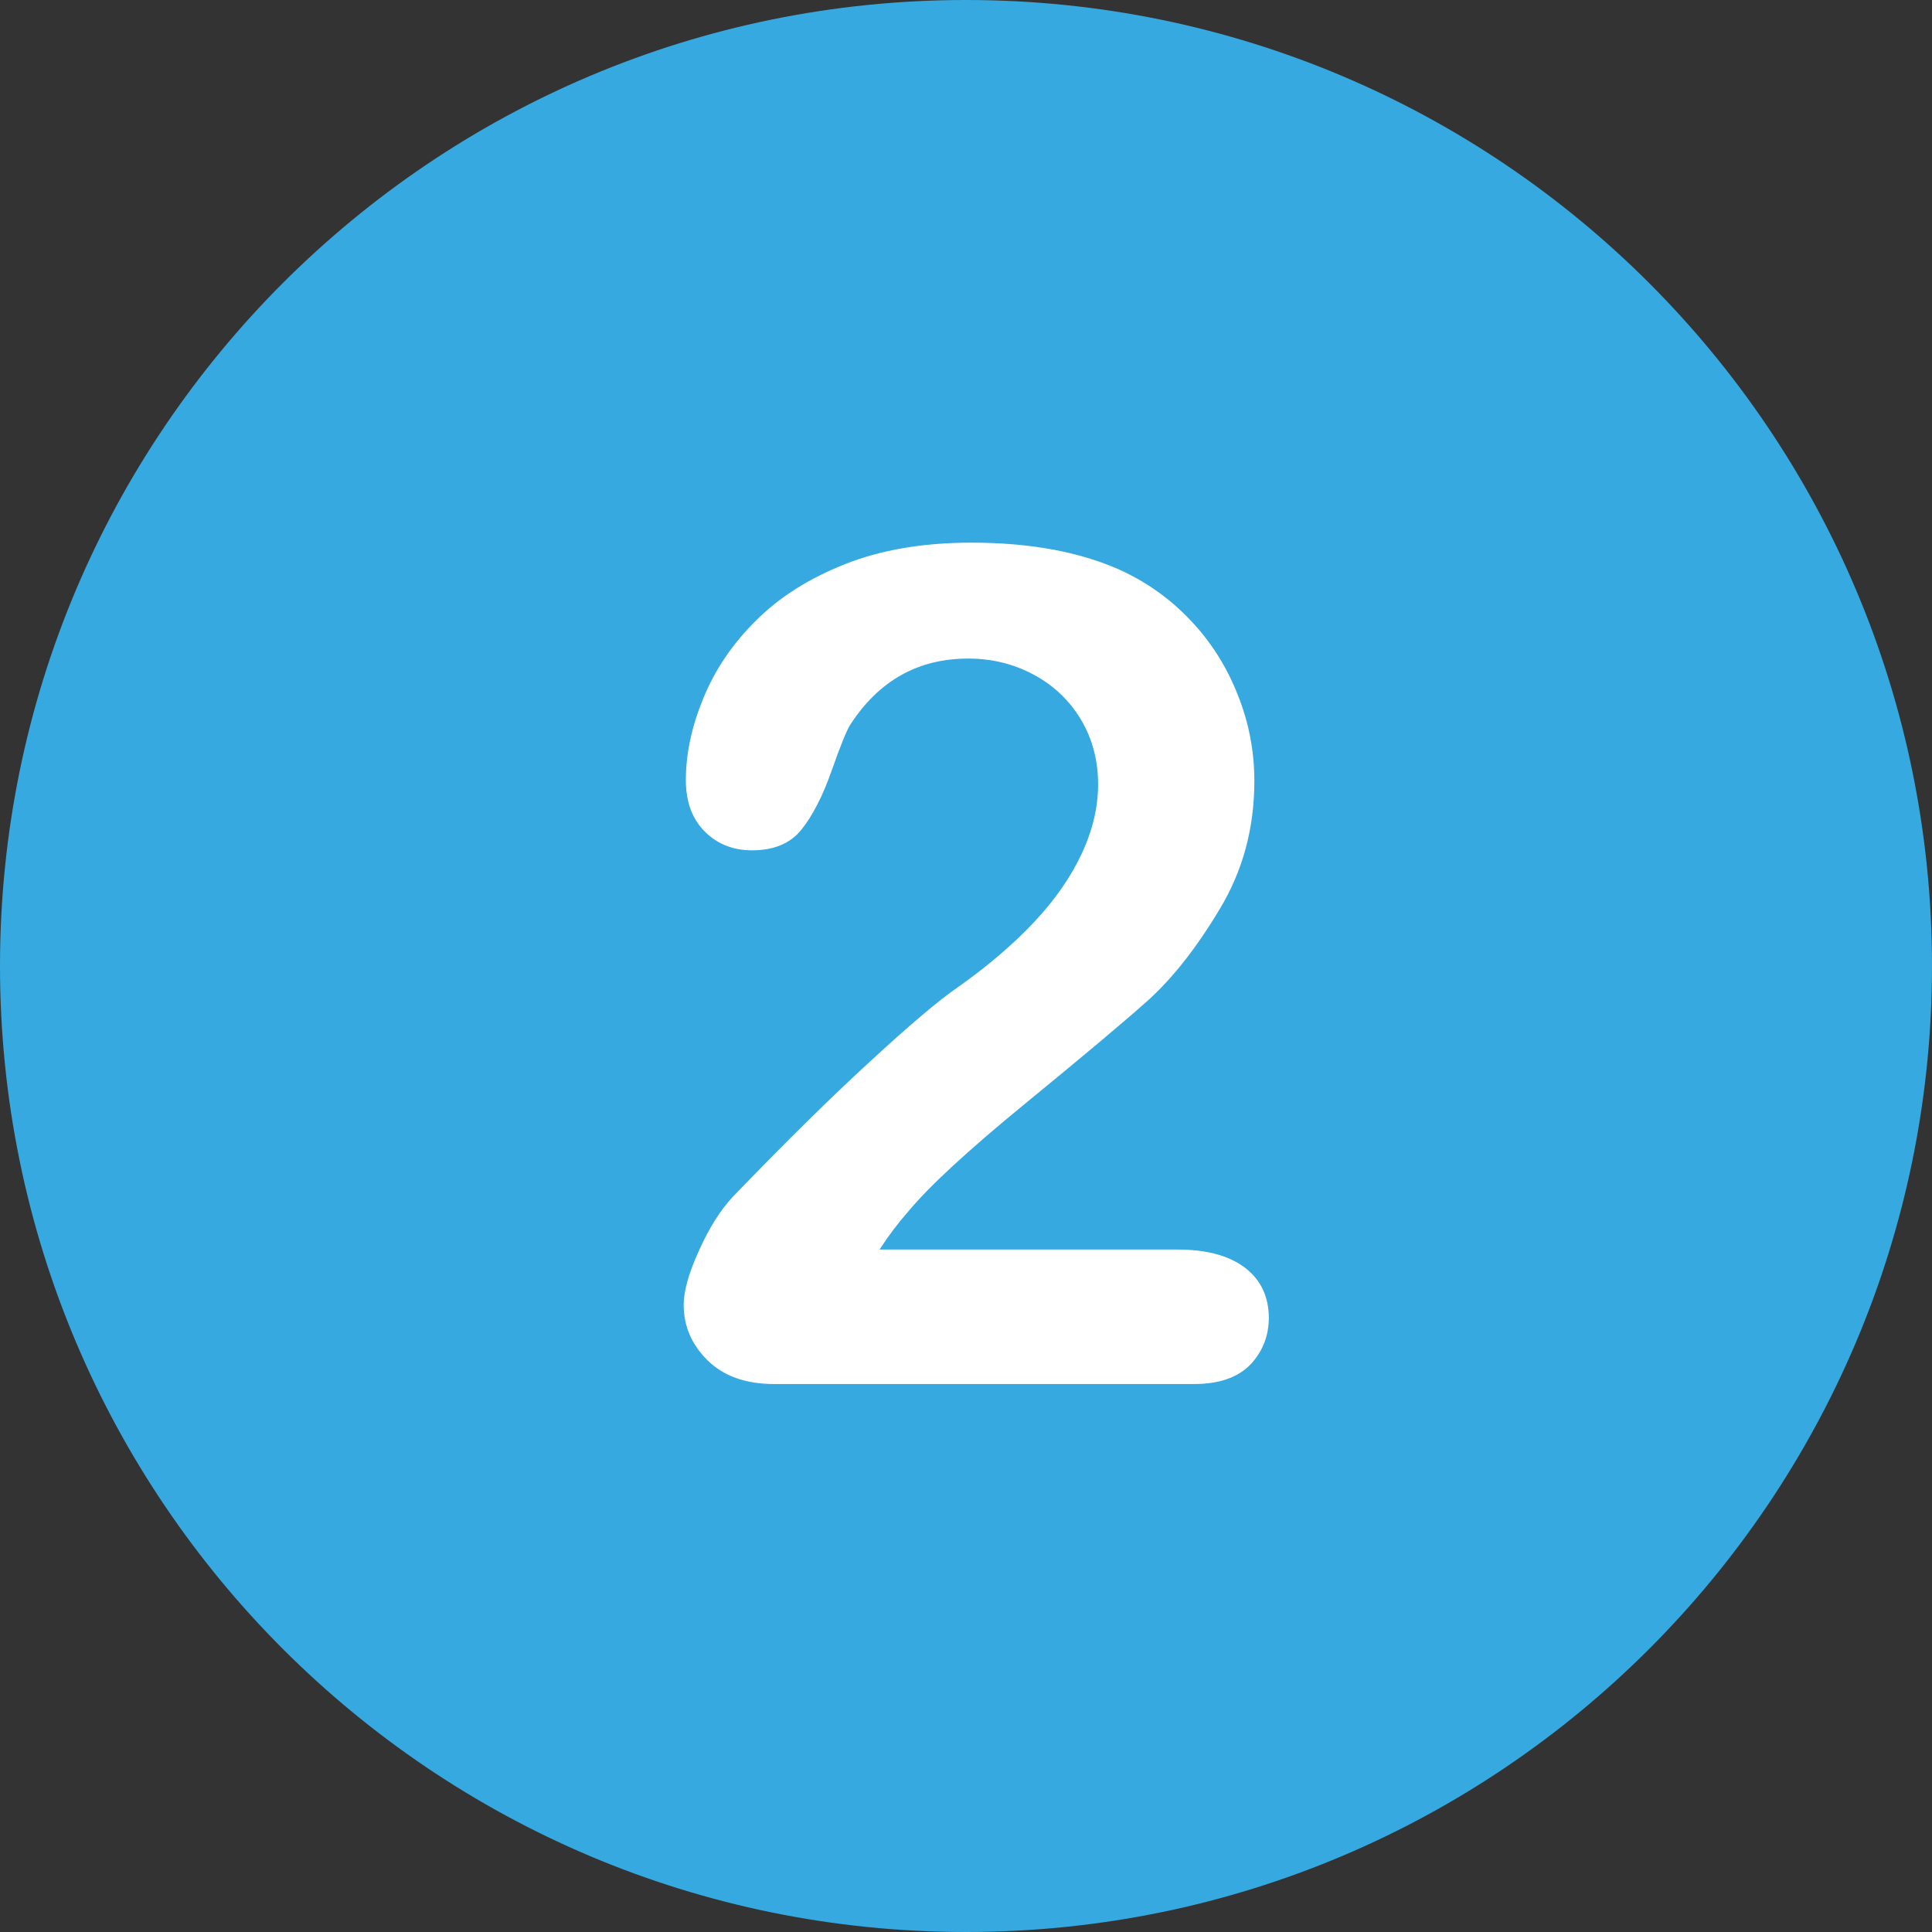 <?xml version="1.0" encoding="utf-8"?>
<!-- Generator: Adobe Illustrator 28.3.0, SVG Export Plug-In . SVG Version: 6.00 Build 0)  -->
<svg version="1.1" id="Layer_1" xmlns="http://www.w3.org/2000/svg" xmlns:xlink="http://www.w3.org/1999/xlink" x="0px" y="0px"
	 viewBox="0 0 800 800" style="enable-background:new 0 0 800 800;" xml:space="preserve">
<rect x="0" y="0" width="800" height="800" fill="#333333" stroke="none"/>
<style type="text/css">
	.st0{fill:#36A9E1;}
	.st1{fill:#FFFFFF;}
</style>
<path class="st0" d="M400,0C179.1,0,0,179.1,0,400c0,220.9,179.1,400,400,400c220.9,0,400-179.1,400-400C800,179.1,620.9,0,400,0z"
	/>
<path class="st1" d="M515.6,525c-6.5-5-15.8-7.6-28.1-7.6H364.2c3.9-6,7.8-11.1,11.6-15.4c8.8-10.7,25.1-25.7,48.8-45.1
	c23.7-19.4,40.6-33.6,50.7-42.6c10.1-9.1,20-21.6,29.6-37.6c9.7-16,14.5-33.7,14.5-53.3c0-12.4-2.3-24.4-7-36
	c-4.6-11.6-11.1-21.8-19.5-30.6c-8.3-8.8-18-15.7-29.1-20.8c-17-7.6-37.6-11.3-61.6-11.3c-20,0-37.4,3-52.3,8.9
	s-27.2,13.7-36.8,23.3c-9.7,9.6-17,20.3-21.8,32.1c-4.9,11.8-7.3,23.1-7.3,34c0,9,2.6,16.1,7.8,21.3c5.2,5.2,11.7,7.8,19.6,7.8
	c9,0,15.8-2.8,20.4-8.5c4.6-5.7,8.8-13.8,12.5-24.3c3.7-10.5,6.3-17,7.9-19.4c11.8-18.1,28-27.2,48.7-27.2c9.8,0,18.8,2.2,27,6.6
	c8.3,4.4,14.8,10.6,19.6,18.5c4.8,8,7.2,17,7.2,27c0,9.3-2.2,18.8-6.7,28.5c-4.5,9.7-11,19.1-19.6,28.3
	c-8.6,9.2-19.3,18.4-32.2,27.5c-7.2,4.9-19.3,15.1-36.1,30.6c-16.9,15.5-35.7,34.1-56.7,55.9c-5,5.4-9.7,12.7-13.9,22.1
	c-4.3,9.4-6.4,16.9-6.4,22.6c0,8.8,3.3,16.5,9.9,23c6.6,6.5,15.8,9.8,27.6,9.8h173.8c10.4,0,18.1-2.7,23.3-8
	c5.1-5.4,7.7-11.9,7.7-19.6C525.3,536.9,522.1,530,515.6,525z"/>
</svg>
